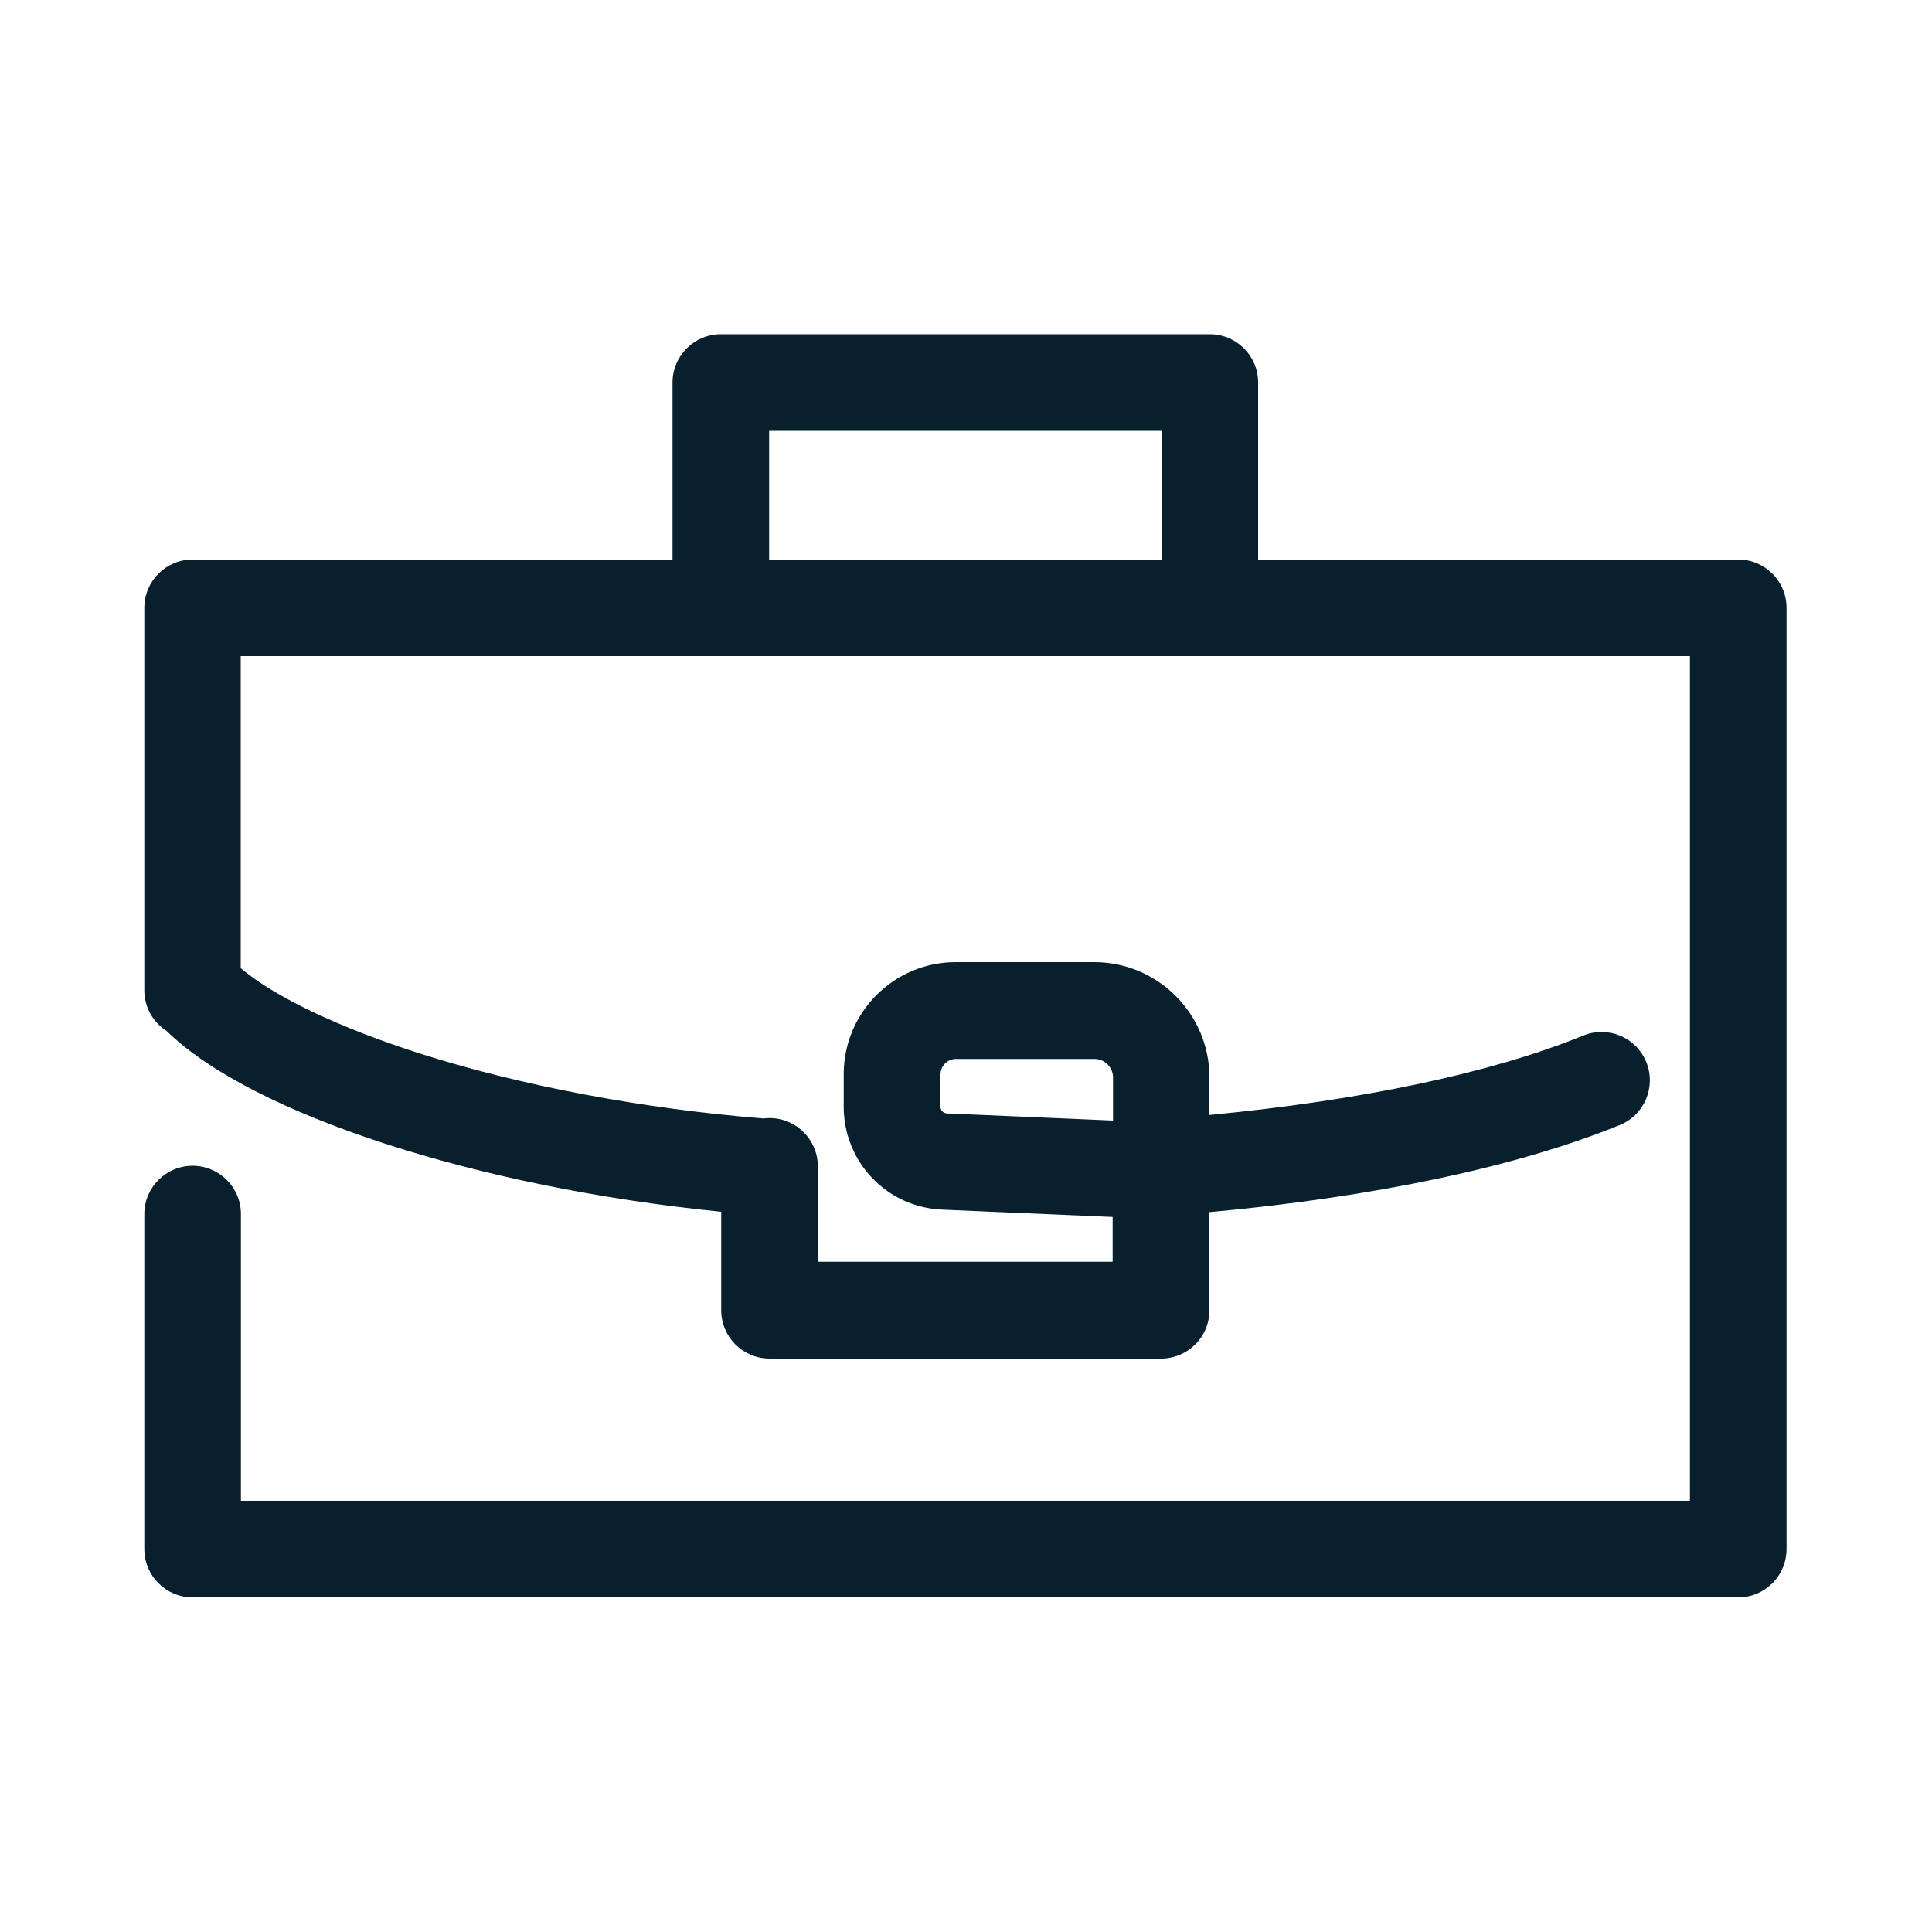 <?xml version="1.0" encoding="utf-8"?>
<!-- Generator: Adobe Illustrator 26.5.0, SVG Export Plug-In . SVG Version: 6.00 Build 0)  -->
<svg version="1.1" id="Layer_1" xmlns="http://www.w3.org/2000/svg" xmlns:xlink="http://www.w3.org/1999/xlink" x="0px" y="0px"
	 viewBox="0 0 1000 1000" style="enable-background:new 0 0 1000 1000;" xml:space="preserve">
<style type="text/css">
	.st0{display:none;}
	.st1{display:inline;}
	.st2{fill:none;stroke:#231F20;stroke-width:50;stroke-linecap:round;stroke-linejoin:round;stroke-miterlimit:10;}
	.st3{display:inline;fill:#231F20;}
	.st4{fill:#081F2D;}
	.st5{fill:#231F20;}
	.st6{display:inline;fill:none;stroke:#0000FF;stroke-width:0.5;stroke-miterlimit:10;}
	.st7{display:inline;fill:none;stroke:#FF00FF;stroke-width:0.25;stroke-miterlimit:10;}
	.st8{display:inline;fill:none;stroke:#FF00FF;stroke-miterlimit:10;}
	.st9{display:inline;fill:none;stroke:#FF00FF;stroke-width:2;stroke-miterlimit:10;}
	.st10{display:inline;fill:none;stroke:#FFFF00;stroke-miterlimit:10;}
</style>
<g id="Tools" class="st0">
	<g class="st1">
		<path class="st2" d="M758.2,353.9c-0.6,0-1.1,0-1.7,0c-61,0-110.5-49.5-110.5-110.5c0-0.9,0-1.9,0-2.8"/>
		<line class="st2" x1="889" y1="223.2" x2="758.2" y2="353.9"/>
		<line class="st2" x1="644.6" y1="242" x2="776.2" y2="110.4"/>
		<path class="st2" d="M774.1,107.8c-19.3-6.6-40-10.2-61.5-10.2c-104.8,0-189.8,85-189.8,189.8c0,0-0.9,27.5,4.6,37.1L116.9,735.1
			c-26.5,26.5-26.5,69.5,0,96l51.2,51.2c26.5,26.5,69.5,26.5,96,0l352.8-352.8"/>
		<path class="st2" d="M891.9,225c6.8,19.5,10.5,40.5,10.5,62.4c0,104.8-85,189.8-189.8,189.8c-50.6,0-96.7-19.8-130.7-52.2"/>
		<line class="st2" x1="581.9" y1="425" x2="214.2" y2="779.5"/>
	</g>
</g>
<g id="Communication" class="st0">
	<g class="st1">
		<path class="st2" d="M155.4,451.2c-5.7,63.2-55.7,85.6-55.7,85.6s110,28,136.4-17.5"/>
		<path class="st2" d="M844,770.2c5.7,63.2,55.7,85.6,55.7,85.6s-110,28-136.4-17.5"/>
		<path class="st2" d="M155.4,451.2c-25.3-32.9-39.8-71-39.8-111.6c0-124.4,135.7-225.2,303.1-225.2s303.1,100.8,303.1,225.2
			S586.1,564.8,418.7,564.8c-36.7,0-71.9-4.8-104.5-13.7"/>
		<path class="st2" d="M763.2,481c72.6,41.1,119.4,106.1,119.4,179.2c0,40-14,77.5-38.6,110.1"/>
		<path class="st2" d="M763.7,839.1c-51.1,29.1-114.9,46.4-184.2,46.4c-167.4,0-303.1-100.8-303.1-225.2
			c0-38.9,13.3-75.4,36.6-107.4"/>
	</g>
</g>
<g id="Wellness" class="st0">
	<g class="st1">
		<path class="st2" d="M411,280.8c-40.8-9.6-91.2-7.8-141.5,28.8C152.2,394.8,133,519.4,180.6,653.3
			c19.7,55.5,109.7,207.5,201.1,222.9c49.9,0.9,77.9-7,92.6-13.8c0,0,23.5-14,50.8,0c14.7,6.8,42.7,14.7,92.6,13.8
			c91.4-15.4,181.3-167.4,201.1-222.9c47.6-133.9,28.4-258.5-88.9-343.7c-32.3-23.4-98.3-53-135.1-23.7c-23,18.3-34,67.4,7.9,67.3
			c31-0.9,64.7-6.5,96.6-21.4c19.5-9.1,36.8-20.9,52-33.9c34.1-29.3,57.8-65.1,72-90.9c9.8-17.8-0.5-40-20.5-44
			c-41.8-8.3-108.9-6.3-175.4,14.4c-69.1,21.5-109,80.1-123.9,124.9"/>
		<path class="st2" d="M405.2,123.5c0,0,108.9,34.7,94.5,189.2"/>
	</g>
</g>
<g id="Employment" class="st0">
	<g class="st1">
		<polyline class="st2" points="99.7,512.6 99.7,314.6 899.7,314.6 899.7,801.8 99.7,801.8 99.7,628.4 		"/>
		<path class="st2" d="M829,559.2c-56.4,23.1-142.4,39.9-242.5,46.2"/>
		<path class="st2" d="M398.3,603.8v74.4H601V557.6c0-19.1-15.5-34.6-34.6-34.6h-71.7c-18.2,0-33,14.8-33,33v16.8
			c0,15.2,12,27.6,27.1,28.3l97.6,4.2"/>
		<path class="st2" d="M398.3,604.3c-139.6-10.4-261.8-52.1-297.7-91.7"/>
		<rect x="373.1" y="197.9" class="st2" width="253.1" height="116.6"/>
	</g>
</g>
<g id="Benefits" class="st0">
	<g class="st1">
		<path class="st2" d="M727.9,472.6H611.4L499.3,594.3l-129.1-269l-88.4,147.3H134.2c-19.9-37.8-32.8-78.5-31.3-123.2
			c4.5-132.5,148.4-272.3,285.3-214.2c48.3,20.5,87,63.1,111.5,109l5.7-10.5c24.6-41.9,61-79.8,105.7-98.8
			C748,76.8,891.9,216.6,896.4,349.1c3.3,96.3-60.1,173.4-116.6,244.9c-73.4,93-155.1,179.6-239.2,262.9c-10.4,10.3-41,41.1-41,41.1
			c-14.1-13.4-27.2-27.1-41-40.8c-84.1-83.3-165.8-169.9-239.2-262.9"/>
	</g>
</g>
<g id="_x2D_-----OUTLINES------" class="st0">
</g>
<g id="Tools_00000036233991536071900290000007451417346631501712_" class="st0">
	<path class="st3" d="M927.3,287.4c0,57.4-22.3,111.3-62.9,151.9s-94.5,62.9-151.9,62.9c-47.2,0-92.4-15.3-129.6-43.5L231.5,797.5
		c-4.9,4.7-11.1,7-17.3,7c-6.6,0-13.1-2.6-18-7.6c-9.6-9.9-9.3-25.8,0.6-35.3L564.5,407c0,0,0,0,0.1-0.1c0.2-0.2,0.4-0.4,0.6-0.6
		c0.1-0.1,0.2-0.2,0.3-0.3c0.2-0.2,0.5-0.4,0.7-0.6c0.1-0.1,0.2-0.2,0.3-0.2c0.2-0.2,0.5-0.4,0.7-0.5c0.1-0.1,0.2-0.1,0.3-0.2
		c0.2-0.2,0.5-0.3,0.7-0.5c0.1-0.1,0.2-0.1,0.3-0.2c0.2-0.1,0.4-0.3,0.7-0.4c0.1-0.1,0.3-0.2,0.4-0.2c0.2-0.1,0.4-0.2,0.6-0.3
		c0.2-0.1,0.3-0.2,0.5-0.3c0.2-0.1,0.3-0.2,0.5-0.2c0.2-0.1,0.4-0.2,0.6-0.3c0.1-0.1,0.3-0.1,0.4-0.2c0.2-0.1,0.5-0.2,0.7-0.3
		c0.1,0,0.2-0.1,0.3-0.1c0.3-0.1,0.5-0.2,0.8-0.3c0.1,0,0.2-0.1,0.3-0.1c0.3-0.1,0.6-0.2,0.9-0.3c0.1,0,0.2,0,0.2-0.1
		c0.3-0.1,0.6-0.2,0.9-0.2c0.1,0,0.2,0,0.2,0c0.3-0.1,0.6-0.1,0.9-0.2c0.1,0,0.2,0,0.2,0c0.3-0.1,0.6-0.1,0.9-0.1c0.1,0,0.2,0,0.3,0
		c0.3,0,0.6-0.1,0.9-0.1c0.1,0,0.3,0,0.4,0c0.3,0,0.5,0,0.8,0c0.2,0,0.3,0,0.5,0s0.5,0,0.7,0s0.4,0,0.6,0c0.2,0,0.4,0,0.6,0
		c0.2,0,0.5,0,0.7,0.1c0.2,0,0.3,0,0.5,0c0.3,0,0.5,0.1,0.8,0.1c0.1,0,0.3,0,0.4,0.1c0.3,0,0.6,0.1,0.8,0.2c0.1,0,0.2,0,0.3,0.1
		c0.3,0.1,0.6,0.1,0.9,0.2c0.1,0,0.2,0,0.3,0.1c0.3,0.1,0.6,0.2,0.8,0.2c0.1,0,0.2,0.1,0.3,0.1c0.3,0.1,0.5,0.2,0.8,0.3
		c0.1,0,0.2,0.1,0.4,0.1c0.2,0.1,0.5,0.2,0.7,0.3c0.1,0.1,0.3,0.1,0.4,0.2c0.2,0.1,0.4,0.2,0.6,0.3c0.2,0.1,0.3,0.1,0.5,0.2
		s0.4,0.2,0.5,0.3c0.2,0.1,0.4,0.2,0.6,0.3c0.2,0.1,0.3,0.2,0.5,0.3c0.2,0.1,0.4,0.2,0.6,0.4c0.1,0.1,0.3,0.2,0.4,0.3
		c0.2,0.1,0.4,0.3,0.7,0.4c0.1,0.1,0.2,0.2,0.3,0.3c0.2,0.2,0.5,0.3,0.7,0.5c0.1,0.1,0.2,0.2,0.3,0.3c0.2,0.2,0.4,0.3,0.7,0.5
		c0.1,0.1,0.2,0.2,0.4,0.3c0.2,0.2,0.4,0.3,0.6,0.5c0,0,0,0,0.1,0.1c30.7,29.2,71,45.3,113.5,45.3c90.9,0,164.8-73.9,164.8-164.8
		c0-5.5-0.3-11-0.8-16.5L775.9,371.6c-2.9,2.9-6.3,4.9-9.9,6.1l0,0c-0.4,0.1-0.7,0.2-1.1,0.3h-0.1c-0.4,0.1-0.7,0.2-1.1,0.3h-0.1
		c-0.4,0.1-0.7,0.2-1.1,0.2h-0.1c-0.4,0.1-0.8,0.1-1.1,0.2h-0.1c-0.4,0-0.8,0.1-1.2,0.1l0,0c-0.6,0-1.1,0.1-1.7,0.1
		c-0.1,0-0.1,0-0.2,0c-0.5,0-1,0-1.5,0c-74.7,0-135.5-60.8-135.5-135.5c0-1.1,0-2.3,0-3.4c0.2-7,3.2-13.3,8-17.7
		c0.4-0.4,0.7-0.8,1.1-1.2l97.8-97.8c-5.1-0.5-10.3-0.7-15.4-0.7c-90.9,0-164.8,73.9-164.8,164.8c0,0.3,0,0.6,0,0.8
		c-0.3,9.3,0.5,20.8,1.8,24.6c5.1,9.7,3.4,21.6-4.4,29.4L134.6,752.7c-8.1,8.1-12.6,18.9-12.6,30.3s4.5,22.2,12.6,30.3l51.2,51.2
		c16.7,16.7,43.9,16.7,60.6,0l352.8-352.8c9.8-9.8,25.6-9.8,35.4,0c9.8,9.8,9.8,25.6,0,35.4L281.7,899.9
		c-18.1,18.1-41.9,27.2-65.7,27.2s-47.6-9.1-65.7-27.2l-51.2-51.2C81.7,831.2,72,807.9,72,783.1s9.7-48.1,27.2-65.7l400.2-400.2
		c-1.8-10.9-1.9-22.4-1.6-30.2c0.1-57.2,22.4-111,62.9-151.5c40.6-40.6,94.5-62.9,151.9-62.9c23.8,0,47.2,3.9,69.6,11.5
		c5.1,1.8,9.3,5,12.2,9.1c9.3,9.8,9.1,25.2-0.5,34.8L671.4,250.7c3.5,41,36,73.9,76.9,77.8l123-123c8.9-8.9,22.9-9.7,32.7-2.3
		c5.2,2.9,9.4,7.6,11.5,13.7C923.3,239.5,927.3,263.2,927.3,287.4z"/>
</g>
<g id="_x2D_-----_00000132773210577216402890000015299853294023274625_" class="st0">
</g>
<g id="Communication_00000146461840743778028310000013024340170712027781_" class="st0">
	<path class="st3" d="M924.8,857.8c-0.8,10.7-8.6,19.6-19,22.2c-1.2,0.3-30.4,7.6-63.4,9c-3.7,0.2-7.3,0.2-10.8,0.2
		c-31.8,0-56.2-6.5-73-19.3c-53.2,26.4-114.7,40.4-179.2,40.4c-86.3,0-167.7-25.2-229.3-70.9c-30.6-22.8-54.8-49.4-71.8-79.3
		c-18-31.6-27.1-65.2-27.1-100c0-42.8,14.3-85.1,41.4-122.1c0.3-0.4,0.5-0.7,0.8-1c5.8-8.6,16.7-13,27.3-10.1
		c31.3,8.5,64.2,12.9,97.9,12.9c75.6,0,146.5-21.7,199.4-61c50.7-37.7,78.7-87.1,78.7-139.2S668.8,238.1,618,200.4
		c-53-39.4-123.8-61-199.4-61s-146.5,21.7-199.4,61c-50.7,37.7-78.7,87.1-78.7,139.2c0,33.6,12,67,34.6,96.4l0,0
		c1.5,2,2.8,4.2,3.6,6.6l0,0c1.1,3,1.6,6.2,1.5,9.5l0,0c0,0.3,0,0.6-0.1,0.9c0,0.1,0,0.2,0,0.3c0,0.1,0,0.1,0,0.2
		c-2.6,28.5-12.6,50.3-24.2,66.5c1.2,0.1,2.5,0.1,3.7,0.2c42.6,1.7,52.6-9.8,54.7-13.4c6.9-11.9,22.2-16,34.2-9.1
		c11.9,6.9,16,22.2,9.1,34.2c-14.8,25.5-45.1,38.4-90,38.4c-3.5,0-7.1-0.1-10.8-0.2c-33-1.4-62.2-8.7-63.4-9.1
		c-10.4-2.6-18.2-11.5-19-22.2c-0.8-10.7,5-20.6,14.8-24.8c2.6-1.3,32.5-16.7,39.9-56.2c-25.3-36.1-38.7-76.8-38.7-118.3
		c0-34.8,9.1-68.5,27.1-100c17-29.8,41.1-56.5,71.8-79.3c61.5-45.7,143-70.9,229.3-70.9s167.7,25.2,229.3,70.9
		c30.6,22.8,54.8,49.4,71.8,79.3c18,31.6,27.1,65.2,27.1,100s-9.1,68.5-27.1,100c-17,29.8-41.1,56.5-71.8,79.3
		c-61.5,45.7-143,70.9-229.3,70.9c-32,0-63.4-3.5-93.6-10.3c-15.8,25.4-23.7,52.5-23.7,80.7c0,52.1,27.9,101.5,78.7,139.2
		c53,39.4,123.8,61,199.4,61c60.7,0,118.2-13.9,166.6-40.2c1.4-1.3,3-2.5,4.7-3.5c11.9-6.9,27.2-2.9,34.2,9.1
		c2.1,3.6,12.1,15,54.7,13.4c1.2,0,2.5-0.1,3.7-0.2c-11.7-16.2-21.7-38-24.2-66.5c-0.6-6.8,1.5-13.1,5.5-18
		c21.6-28.9,33-61.5,33-94.3c0-30.6-9.5-60.1-28.2-87.5c-18.4-27-45.6-51.2-78.6-69.9c-12-6.8-16.2-22.1-9.4-34.1
		s22.1-16.2,34.1-9.4c39.6,22.5,72.6,52,95.3,85.3c24.1,35.4,36.8,75.4,36.8,115.6c0,40.8-12.9,80.9-37.5,116.6
		c7.3,39.5,37.3,55,39.9,56.3C919.8,837.3,925.7,847.2,924.8,857.8z"/>
</g>
<g id="_x2D_-----_00000181045220121374133980000003347879978091744662_" class="st0">
</g>
<g id="Wellness_00000178916585600718820450000016408835244355972771_" class="st0">
	<path class="st3" d="M860.5,457.5c-12.9-56.1-42.4-104.9-87.7-145.5c34.4-31.1,58.2-67.5,72.3-93.2c8.6-15.6,9.2-33.7,1.7-49.8
		s-21.8-27.3-39.2-30.8c-41.1-8.2-111.9-8.5-187.7,15.1c-43.5,13.5-77.2,40.2-101.4,70.3c-9.4-36.9-26.4-62.9-42.2-80.3
		c-29.1-32-60.1-42.6-63.6-43.7l-15.2,47.6l-0.2-0.1c3.7,1.2,89.7,31.9,77.4,163.1c-1.3,13.7,8.8,25.9,22.6,27.2
		c0.8,0.1,1.6,0.1,2.4,0.1c12.6,0,23.4-9.5,24.8-22.2c1.1-1.7,2-3.5,2.6-5.5c13.6-40.7,49-90.7,107.7-108.9
		c66.9-20.8,129.6-20.4,163-13.8c2.1,0.4,3.1,1.8,3.6,2.8c0.5,1.1,0.9,2.7-0.2,4.6c-12.9,23.3-34.8,56.9-66.4,84
		c-0.9,0.8-1.8,1.5-2.6,2.2c-19.3-12-41.5-21.9-61.8-27.3c-37-9.8-68.6-5.5-91.2,12.5c-10.7,8.5-19.5,20.9-24.8,35
		c-5.9,15.6-6.6,31.5-2,44.6c7.1,20.2,25.8,32.3,50.2,32.3c0.3,0,0.6,0,0.8,0c39.3-1.1,75.1-9.1,106.4-23.7
		c7.4-3.5,14.8-7.4,22-11.7c41.9,35.1,68.8,77.4,80.1,126.1c12,52.1,6.4,111.3-16.6,176.1c-19.8,55.6-104.4,191.7-179.9,206.3
		c-45.6,0.6-69.1-6.7-79.3-11.4c-30-15.1-59.3-7.4-73,0.2c-10.5,4.6-34,11.7-78.9,11.1C308.7,836.3,224,700.1,204.3,644.5
		c-23-64.8-28.6-124-16.6-176.1c12.7-54.9,45.2-101.6,96.6-139c36.7-26.6,77.4-34.9,121.1-24.6c13.4,3.2,26.9-5.2,30.1-18.6
		s-5.2-26.9-18.6-30.1c-57.7-13.6-113.7-2.2-162,32.9c-61.6,45-100.6,101.6-116.1,168.5c-14.2,61.5-8.1,130.2,18.2,204.1
		c10.6,29.9,39.4,84.4,77.5,133.4c21.2,27.3,42.8,49.9,64.3,67.1c26.7,21.3,53.1,34.3,78.7,38.6c1.2,0.2,2.5,0.3,3.7,0.3
		c2.8,0,5.5,0.1,8.2,0.1c40,0,72-5.4,95.3-16.2c1.1-0.5,1.3-0.5,2.2-1.1c2.1-1.1,13.5-6.2,26.8,0.6c0.3,0.2,0.6,0.3,1,0.5
		c24.9,11.5,59.7,16.9,103.5,16.1c1.2,0,2.5-0.1,3.7-0.3c57.9-9.7,109.7-62.9,143-105.7c38.1-49,66.8-103.5,77.5-133.4
		C868.6,587.7,874.7,519.1,860.5,457.5z M602.3,328.1c-1.3,0-2.3-0.1-3-0.2c-0.3-5.1,3.8-16.7,11-22.5c12.4-9.8,32.5-7.2,47.3-3.3
		c8.8,2.3,17.5,5.6,25.7,9.4C659.5,321.6,632.3,327.2,602.3,328.1z"/>
</g>
<g id="_x2D_-----_00000117647610334974071870000002281494053006595497_" class="st0">
</g>
<g id="Employment_00000029725621924518764700000007170715531196594349_">
	<path class="st4" d="M899.7,289.6H651.2V198c0-13.8-11.2-25-25-25H373.1c-13.8,0-25,11.2-25,25v91.6H99.7c-13.8,0-25,11.2-25,25
		v198c0,8.8,4.6,16.6,11.5,21c44.1,43.1,160.8,81,287.1,93.6v51c0,13.8,11.2,25,25,25H601c13.8,0,25-11.2,25-25v-50.8
		c85.4-7.8,159.8-23.6,212.4-45.1c12.8-5.2,18.9-19.8,13.7-32.6s-19.8-18.9-32.6-13.7c-47.2,19.3-114.9,33.6-193.5,41.1v-19.5
		c0-32.8-26.7-59.6-59.6-59.6h-71.7c-32,0-58,26-58,58v16.8c0,28.7,22.4,52.1,51,53.3l88.2,3.8v23.2H423.3v-49.4
		c0-13.8-11.2-25-25-25c-1.1,0-2.2,0.1-3.3,0.2c-62.1-5-124.7-16.8-177-33.4c-42.2-13.4-76.2-29.7-93.4-44.4V339.6h248.5h253.1
		h248.5v437.2h-750V628.4c0-13.8-11.2-25-25-25s-25,11.2-25,25v173.4c0,13.8,11.2,25,25,25h800c13.8,0,25-11.2,25-25V314.6
		C924.7,300.8,913.5,289.6,899.7,289.6z M486.8,572.9v-16.8c0-4.4,3.6-8,8-8h71.7c5.3,0,9.6,4.3,9.6,9.6V580l-86.1-3.7
		C488.2,576.1,486.8,574.7,486.8,572.9z M398.1,289.6V223h203.1v66.6H398.1z"/>
</g>
<g id="_x2D_-----" class="st0">
</g>
<g id="Benefits_00000153687118166317053960000008254168862664623803_" class="st0">
	<g class="st1">
		<g>
			<path class="st5" d="M499.7,923c-6.2,0-12.4-2.3-17.2-6.9c-9.3-8.9-18.2-17.8-26.8-26.5c-4.7-4.8-9.7-9.8-14.6-14.6
				c-99.8-98.9-176.5-183.2-241.2-265.2c-8.6-10.8-6.7-26.6,4.1-35.1c10.8-8.6,26.6-6.7,35.1,4.1c63.5,80.4,138.8,163.2,237.2,260.6
				c5.1,5,10.1,10.1,14.9,14.9c2.8,2.8,5.6,5.6,8.3,8.4c8.7-8.8,18.5-18.5,23.6-23.6c98.4-97.4,173.7-180.3,237.2-260.6l5-6.3
				c53.6-67.8,109.1-138,106.2-222.3c-1.1-32.6-11.8-66.6-31-98.5c-19.1-31.7-44.7-58.4-74.3-77.2c-47.4-30.2-99-36-145.3-16.3
				c-36.1,15.3-69.4,46.6-93.8,88.1l-5.5,10.1c-4.4,8.1-12.8,13.1-22,13.1h-0.1c-9.2,0-17.6-5.1-22-13.2
				c-24.3-45.7-60.5-81.3-99.2-97.8c-46.3-19.7-97.9-13.9-145.3,16.3c-29.5,18.8-55.2,45.5-74.3,77.2c-19.2,31.8-29.9,65.9-31,98.5
				c-1.1,31.7,6.1,63.7,21.8,97.4h117.9l81.1-135.2c4.7-7.9,13.4-12.5,22.6-12.1s17.4,5.9,21.4,14.2l113.2,235.7l87.2-94.6
				c4.7-5.1,11.4-8.1,18.4-8.1h116.5c13.8,0,25,11.2,25,25s-11.2,25-25,25H622.4L517.7,611.2c-5.6,6.1-13.9,9-22.1,7.8
				s-15.3-6.4-18.8-13.9L367.7,378l-64.5,107.5c-4.5,7.5-12.7,12.1-21.4,12.1H134.2c-9.3,0-17.8-5.1-22.1-13.4
				c-24.5-46.6-35.7-91-34.1-135.7c1.4-41.1,14.6-83.4,38.1-122.5c23-38.3,54.2-70.7,90.2-93.6C268,93.1,336.1,85.9,398,112.2
				c38.6,16.4,73.8,45.8,101.6,84.6c28-38.9,63.4-68.6,101.7-84.9c61.9-26.3,130-19.2,191.7,20.2c36,23,67.2,55.3,90.2,93.6
				c23.5,39.1,36.7,81.5,38.1,122.5c3.5,102.6-60.5,183.6-117,255l-4.9,6.3c-64.7,82-141.4,166.3-241.2,265.2
				c-10.2,10.1-40.6,40.6-40.9,40.9C512.5,920.5,506.1,923,499.7,923z"/>
		</g>
	</g>
</g>
<g id="_x2D_-----_00000066509091569875886050000016198004420562472104_" class="st0">
</g>
<g id="Boxes" class="st0">
	<path class="st6" d="M722,1000H278C124.5,1000,0,875.5,0,722V278C0,124.5,124.5,0,278,0h444c153.5,0,278,124.5,278,278v444
		C1000,875.5,875.5,1000,722,1000z"/>
	<path class="st6" d="M730,950H270c-121.5,0-220-98.5-220-220V270c0-121.5,98.5-220,220-220h460c121.5,0,220,98.5,220,220v460
		C950,851.5,851.5,950,730,950z"/>
	<path class="st6" d="M730,900H270c-93.9,0-170-76.1-170-170V270c0-93.9,76.1-170,170-170h460c93.9,0,170,76.1,170,170v460
		C900,823.9,823.9,900,730,900z"/>
	<rect x="150" y="150" class="st6" width="700" height="700"/>
	<circle class="st6" cx="500" cy="500" r="350"/>
	<circle class="st6" cx="500" cy="500" r="210"/>
	<circle class="st6" cx="500" cy="500" r="150"/>
</g>
<g id="Grid" class="st0">
	<line class="st7" x1="950" y1="-250" x2="950" y2="1250"/>
	<line class="st7" x1="850" y1="-250" x2="850" y2="1250"/>
	<line class="st7" x1="900" y1="-250" x2="900" y2="1250"/>
	<line class="st7" x1="750" y1="-250" x2="750" y2="1250"/>
	<line class="st7" x1="650" y1="-250" x2="650" y2="1250"/>
	<line class="st8" x1="500" y1="-250" x2="500" y2="1250"/>
	<line class="st8" x1="500" y1="-250" x2="500" y2="1250"/>
	<line class="st8" x1="1030.3" y1="-30.3" x2="-30.3" y2="1030.3"/>
	<line class="st8" x1="1030.3" y1="-30.3" x2="-30.3" y2="1030.3"/>
	<line class="st8" x1="-30.3" y1="-30.3" x2="1030.3" y2="1030.3"/>
	<line class="st7" x1="350" y1="-250" x2="350" y2="1250"/>
	<line class="st7" x1="250" y1="-250" x2="250" y2="1250"/>
	<line class="st7" x1="150" y1="-250" x2="150" y2="1250"/>
	<line class="st7" x1="100" y1="-250" x2="100" y2="1250"/>
	<line class="st7" x1="50" y1="-250" x2="50" y2="1250"/>
	<line class="st9" x1="1000" y1="-250" x2="1000" y2="1250"/>
	<line class="st9" x1="0" y1="-250" x2="0" y2="1250"/>
	<line class="st7" x1="-250" y1="50" x2="1250" y2="50"/>
	<line class="st7" x1="-250" y1="150" x2="1250" y2="150"/>
	<line class="st7" x1="-250" y1="100" x2="1250" y2="100"/>
	<line class="st7" x1="-250" y1="250" x2="1250" y2="250"/>
	<line class="st7" x1="-250" y1="350" x2="1250" y2="350"/>
	<line class="st8" x1="-250" y1="500" x2="1250" y2="500"/>
	<line class="st7" x1="-250" y1="650" x2="1250" y2="650"/>
	<line class="st7" x1="-250" y1="750" x2="1250" y2="750"/>
	<line class="st7" x1="-250" y1="850" x2="1250" y2="850"/>
	<line class="st7" x1="-250" y1="900" x2="1250" y2="900"/>
	<line class="st7" x1="-250" y1="950" x2="1250" y2="950"/>
	<line class="st9" x1="-250" y1="0" x2="1250" y2="0"/>
	<line class="st9" x1="-250" y1="1000" x2="1250" y2="1000"/>
	<line class="st9" x1="-250" y1="0" x2="1250" y2="0"/>
	<line class="st9" x1="-250" y1="1000" x2="1250" y2="1000"/>
</g>
<g id="Tool" class="st0">
	<line class="st10" x1="863.9" y1="-176.9" x2="218.1" y2="1176.9"/>
	<line class="st10" x1="913.9" y1="-176.9" x2="268.1" y2="1176.9"/>
	<line class="st10" x1="963.9" y1="-176.9" x2="318.1" y2="1176.9"/>
	<line class="st10" x1="684.9" y1="1176.9" x2="39.1" y2="-176.9"/>
	<line class="st10" x1="734.9" y1="1176.9" x2="89.1" y2="-176.9"/>
	<line class="st10" x1="784.9" y1="1176.9" x2="139.1" y2="-176.9"/>
</g>
</svg>
